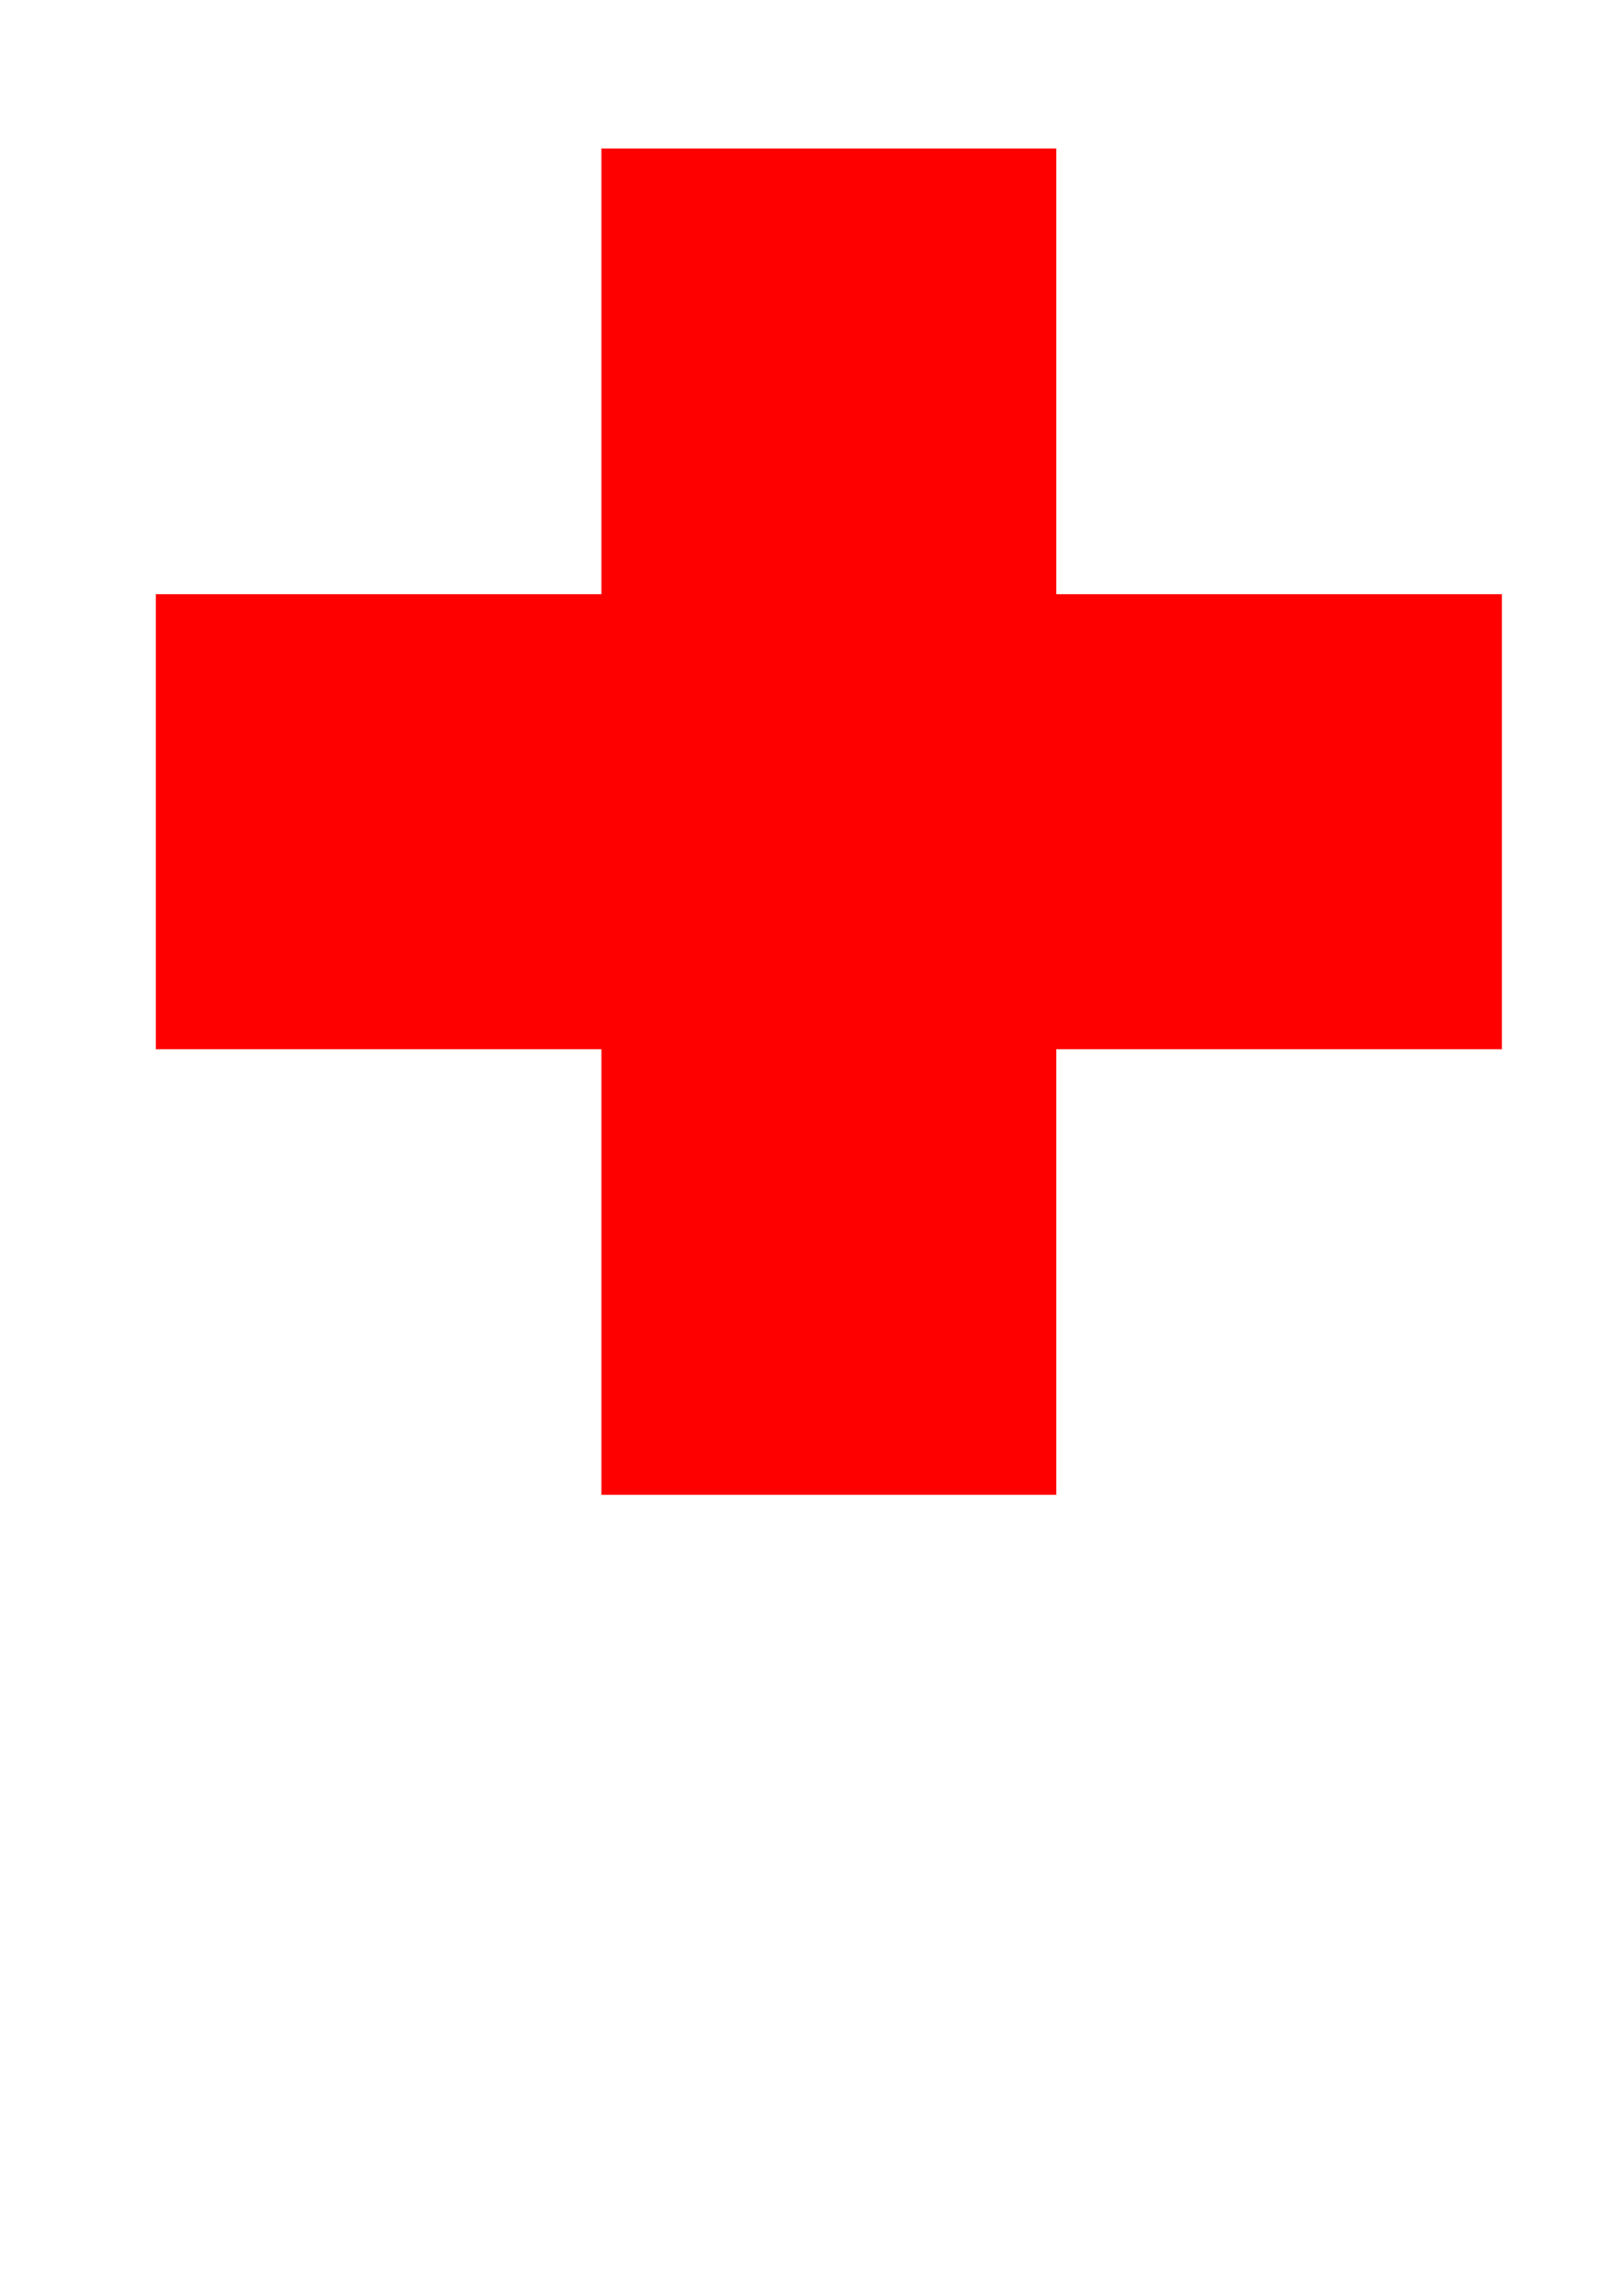 <?xml version="1.0" encoding="UTF-8" standalone="no"?>
<!-- Created with Inkscape (http://www.inkscape.org/) --><svg height="1052.362" id="svg1329" inkscape:version="0.42.2" sodipodi:docbase="C:\Documents and Settings\Joshua\My Documents\Backup\Games\pay" sodipodi:docname="red_cross.svg" sodipodi:version="0.32" width="744.094" xmlns="http://www.w3.org/2000/svg" xmlns:cc="http://web.resource.org/cc/" xmlns:dc="http://purl.org/dc/elements/1.1/" xmlns:inkscape="http://www.inkscape.org/namespaces/inkscape" xmlns:rdf="http://www.w3.org/1999/02/22-rdf-syntax-ns#" xmlns:sodipodi="http://inkscape.sourceforge.net/DTD/sodipodi-0.dtd" xmlns:svg="http://www.w3.org/2000/svg">
  <defs id="defs1331"/>
  <sodipodi:namedview bordercolor="#666666" borderopacity="1.0" fill="#ff0000" id="base" inkscape:current-layer="layer1" inkscape:cx="679.49496" inkscape:cy="842.01777" inkscape:document-units="px" inkscape:pageopacity="0.0" inkscape:pageshadow="2" inkscape:window-height="941" inkscape:window-width="1280" inkscape:window-x="-4" inkscape:window-y="-4" inkscape:zoom="0.49497475" pagecolor="#ffffff"/>
  <g id="layer1" inkscape:groupmode="layer" inkscape:label="Layer 1">
    <path d="M 275.719 68.062 L 275.719 272.375 L 71.438 272.375 L 71.438 480.938 L 275.719 480.938 L 275.719 685.219 L 484.281 685.219 L 484.281 480.938 L 688.562 480.938 L 688.562 272.375 L 484.281 272.375 L 484.281 68.062 L 275.719 68.062 z " id="rect1337" style="fill:#ff0000;fill-opacity:1;fill-rule:evenodd;stroke:#0000ff;stroke-width:0;stroke-linecap:butt;stroke-linejoin:miter;stroke-opacity:1;stroke-miterlimit:4;stroke-dasharray:none;opacity:1"/>
  </g>
</svg>
